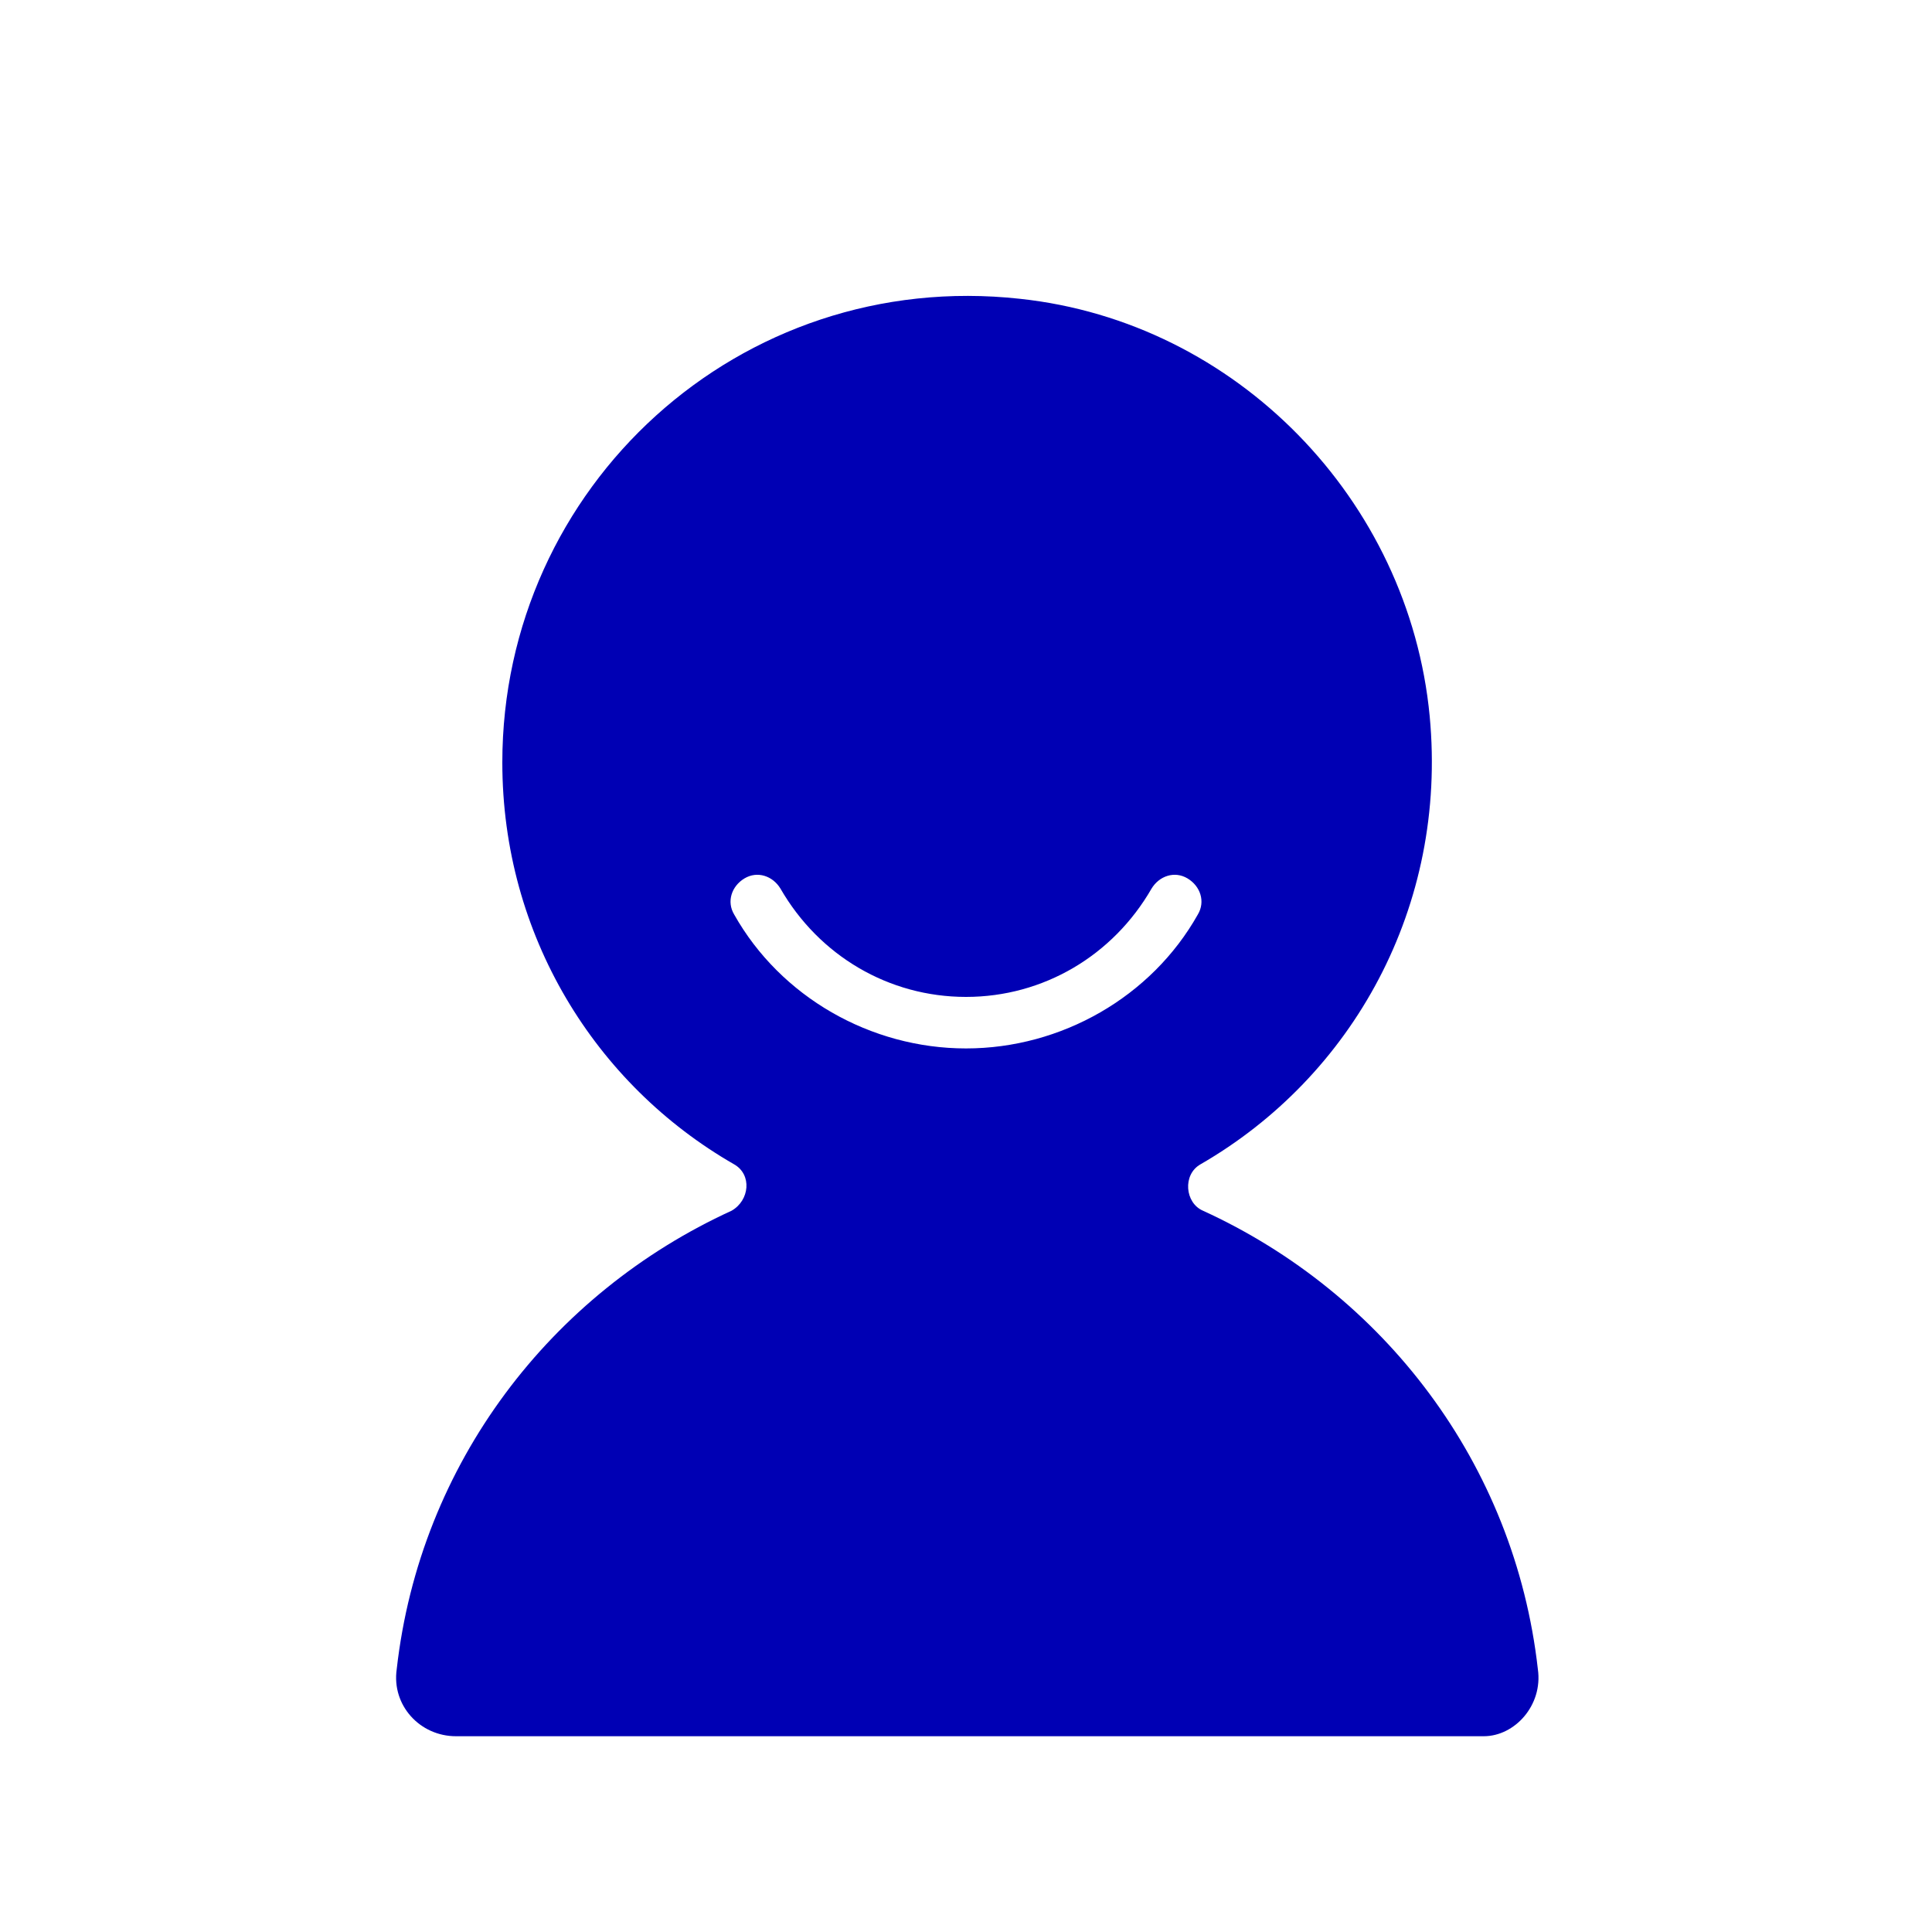 <?xml version="1.0" encoding="utf-8"?>
<!-- Generator: Adobe Illustrator 21.0.0, SVG Export Plug-In . SVG Version: 6.00 Build 0)  -->
<svg version="1.1" id="Calque_1" xmlns="http://www.w3.org/2000/svg" xmlns:xlink="http://www.w3.org/1999/xlink" x="0px" y="0px"
	 viewBox="0 0 75 75" style="enable-background:new 0 0 75 75;" xml:space="preserve">
<style type="text/css">
	.st0{fill:#0000B4;}
</style>
<path class="st0" d="M814.4-103.1H737c-2.7,0-4.8-2.3-4.4-5c2.5-21.6,20.8-38.4,43.1-38.4s40.7,16.8,43.1,38.4
	C819.1-105.4,817-103.1,814.4-103.1z"/>
<circle class="st0" cx="775.7" cy="-176.4" r="35.1"/>
<path class="st0" d="M59.7,64.8c-0.9-8-6-14.6-13-17.8c-0.7-0.3-0.8-1.4-0.1-1.8c5.9-3.4,9.6-10,8.9-17.4
	c-0.8-8.4-7.5-15.3-15.9-16.2c-10.9-1.2-20.1,7.3-20.1,18c0,6.7,3.6,12.5,9,15.6c0.7,0.4,0.6,1.4-0.1,1.8c-7,3.2-12.1,9.8-13,17.8
	c-0.2,1.4,0.9,2.6,2.3,2.6h39.9C58.8,67.4,59.9,66.2,59.7,64.8z M37.5,40.7c-3.7,0-7.2-2-9-5.2c-0.3-0.5-0.1-1.1,0.4-1.4
	s1.1-0.1,1.4,0.4c1.5,2.6,4.2,4.2,7.2,4.2s5.7-1.6,7.2-4.2c0.3-0.5,0.9-0.7,1.4-0.4s0.7,0.9,0.4,1.4C44.7,38.7,41.2,40.7,37.5,40.7z
	"/>
</svg>
